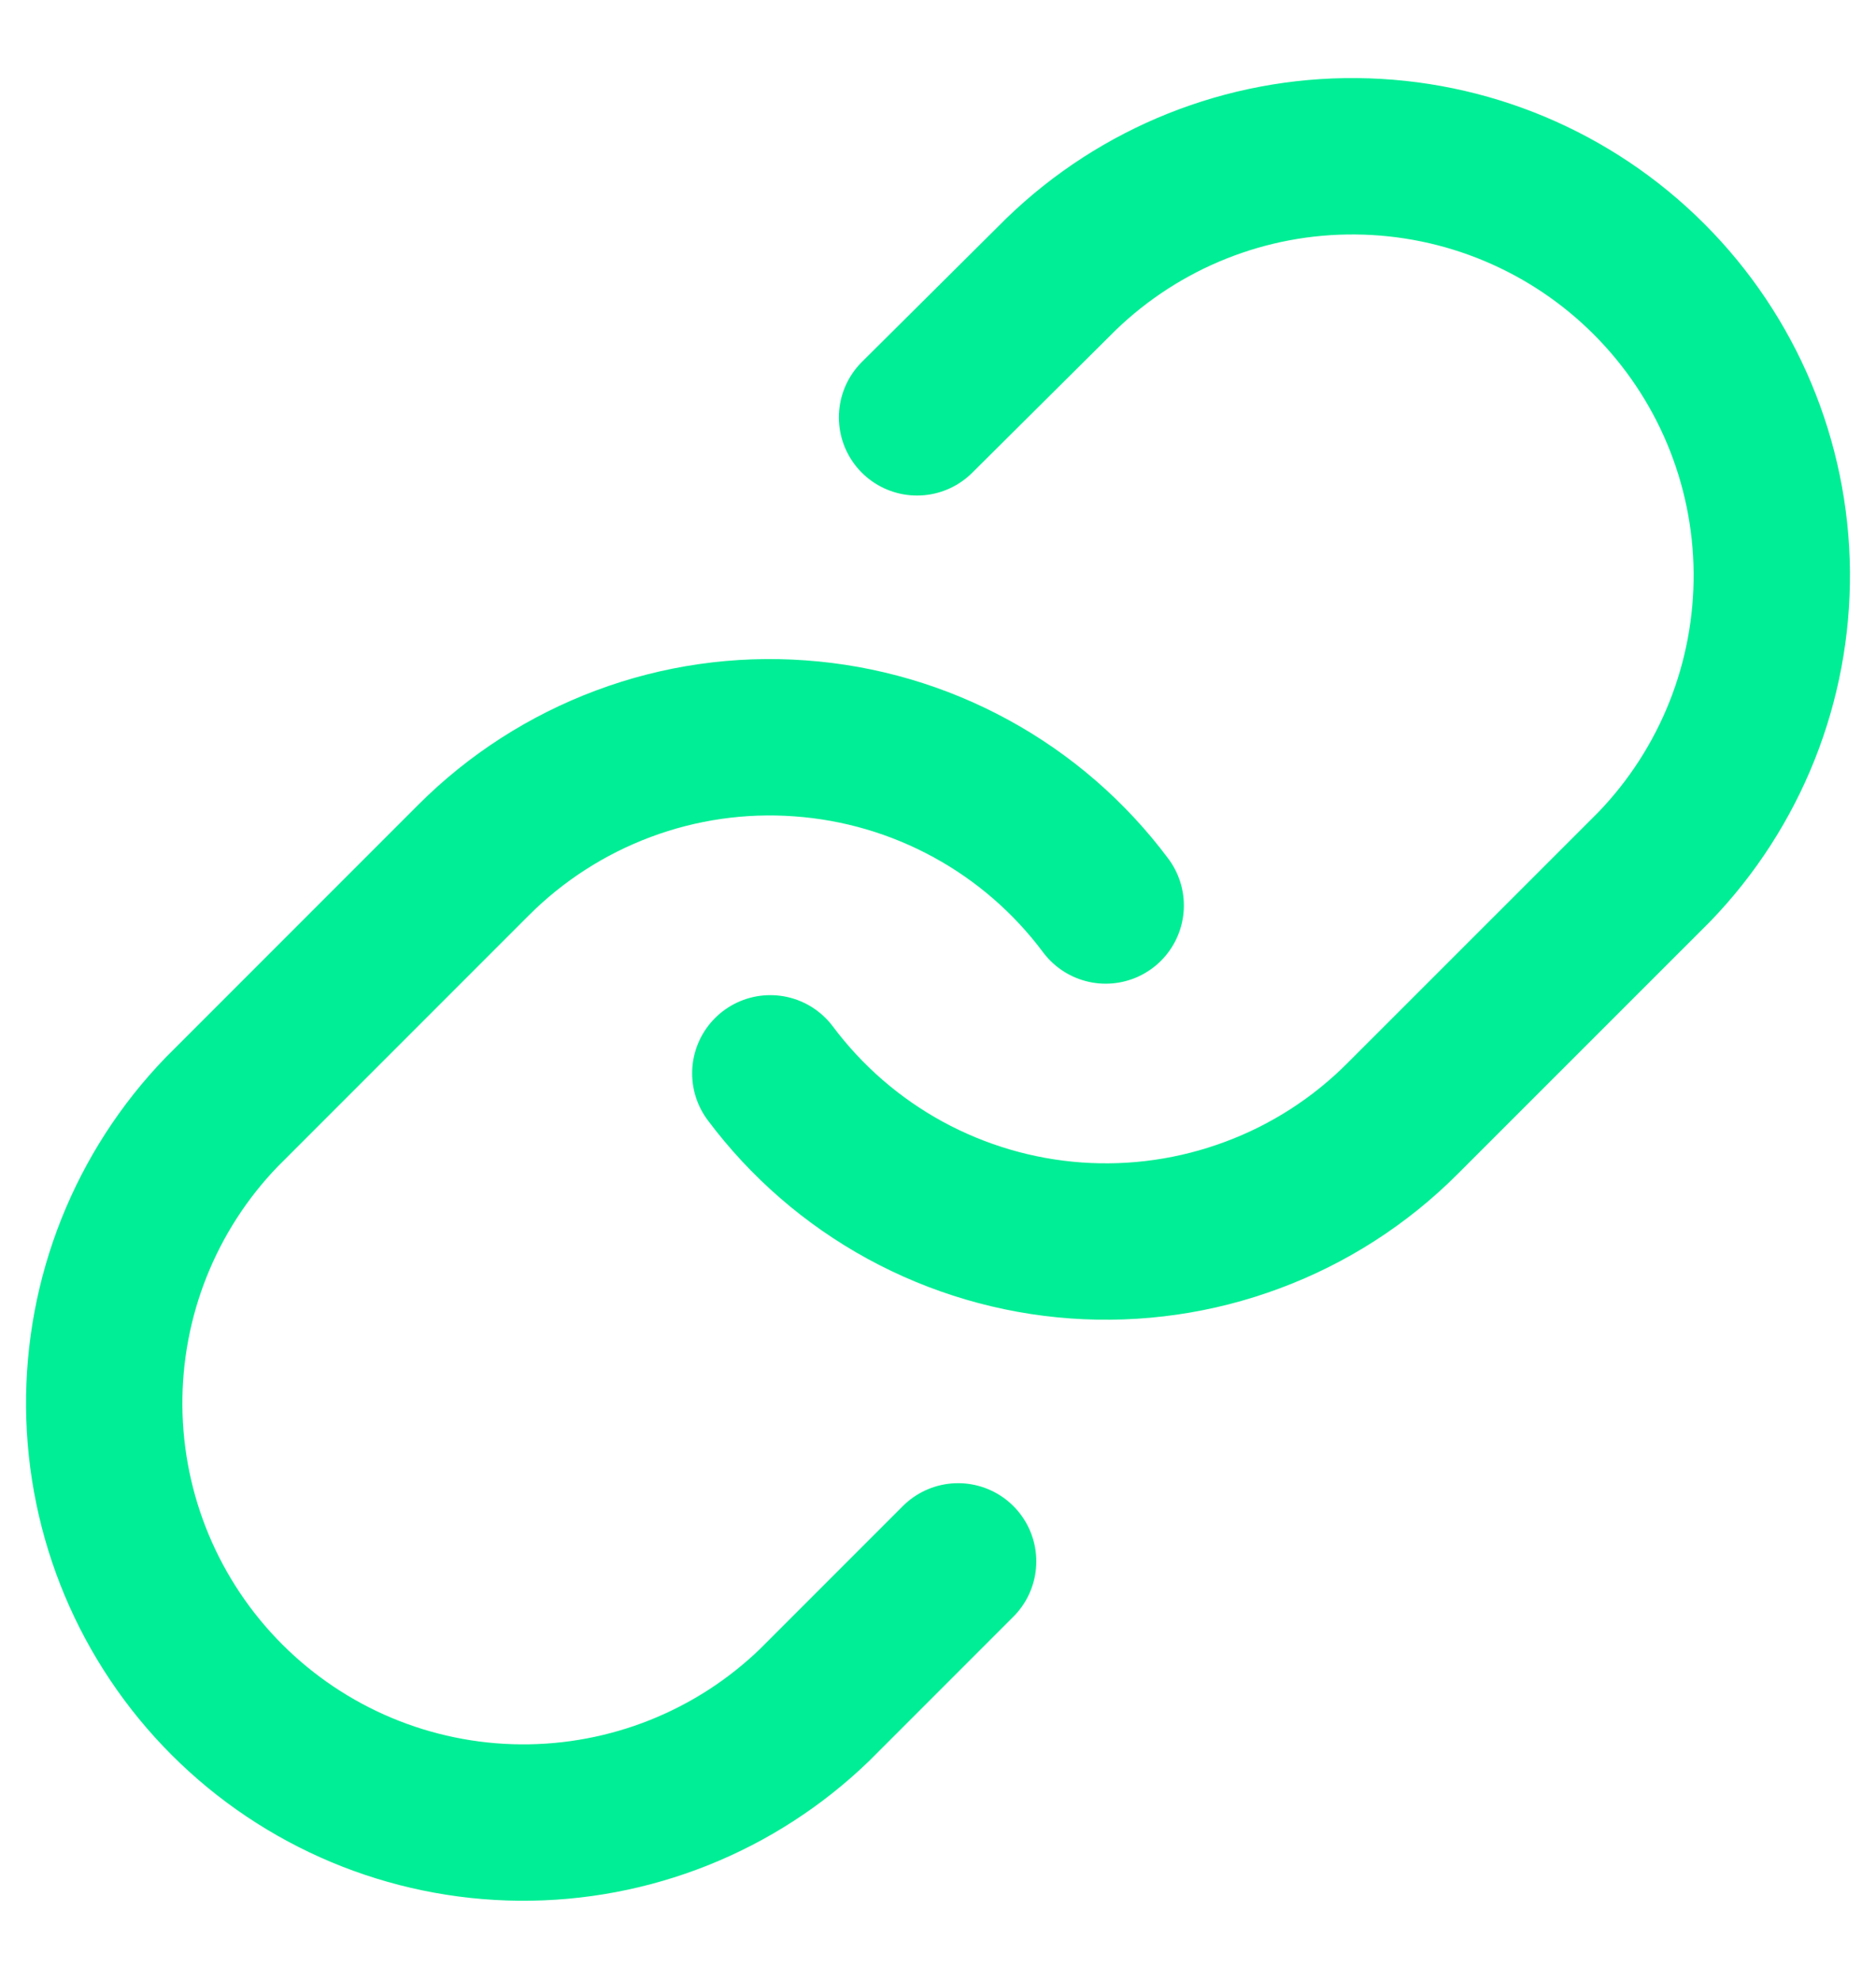 <svg width="18" height="19" viewBox="0 0 18 19" fill="none" xmlns="http://www.w3.org/2000/svg">
<path d="M7.391 10.295C7.737 10.757 8.177 11.139 8.684 11.416C9.19 11.692 9.75 11.857 10.325 11.898C10.9 11.939 11.478 11.856 12.018 11.654C12.559 11.453 13.05 11.137 13.457 10.729L15.871 8.316C16.604 7.557 17.009 6.541 17 5.486C16.991 4.431 16.568 3.423 15.822 2.677C15.076 1.931 14.067 1.508 13.012 1.499C11.958 1.489 10.942 1.895 10.183 2.628L8.799 4.003" stroke="#00EE95" stroke-width="1.5" stroke-linecap="round" stroke-linejoin="round"/>
<path d="M10.609 8.685C10.264 8.223 9.823 7.84 9.317 7.564C8.81 7.287 8.251 7.123 7.675 7.082C7.1 7.04 6.522 7.123 5.982 7.325C5.441 7.527 4.951 7.842 4.543 8.25L2.129 10.664C1.396 11.422 0.991 12.439 1 13.493C1.009 14.548 1.432 15.557 2.178 16.303C2.924 17.049 3.933 17.472 4.988 17.481C6.042 17.49 7.059 17.085 7.817 16.352L9.193 14.976" stroke="#00EE95" stroke-width="1.5" stroke-linecap="round" stroke-linejoin="round"/>
</svg>
